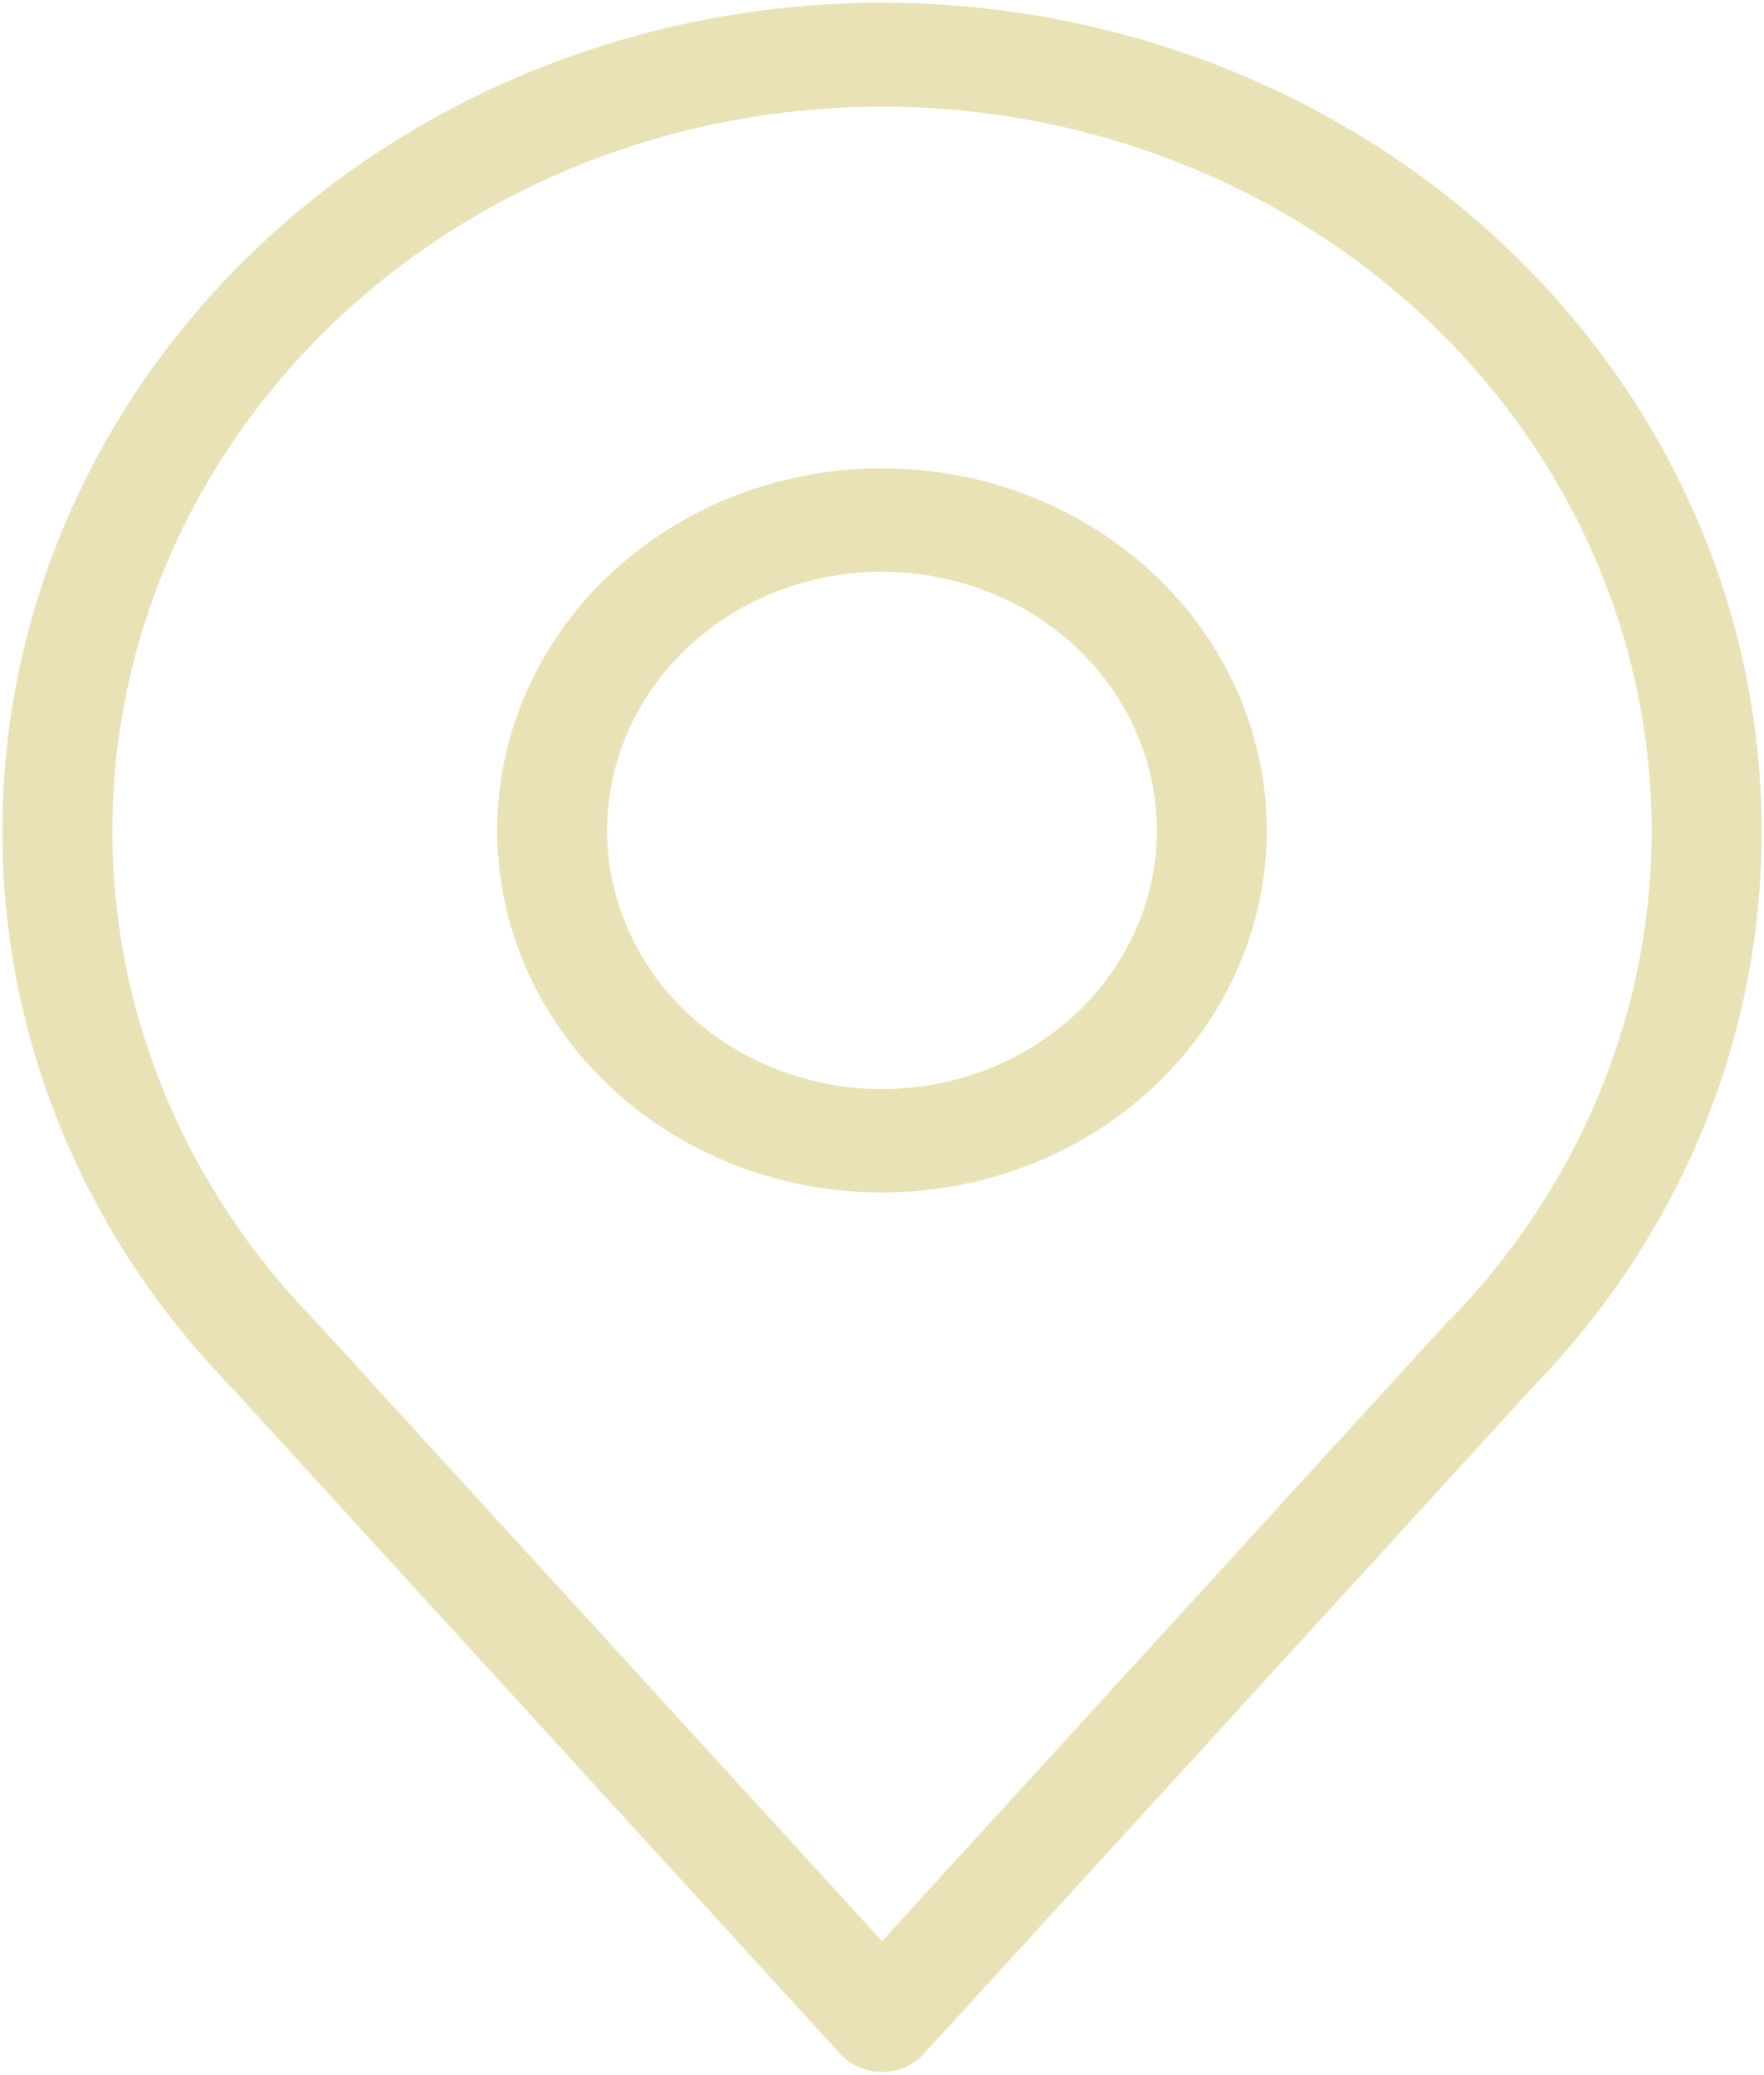 <?xml version="1.0" encoding="UTF-8"?> <svg xmlns="http://www.w3.org/2000/svg" width="455" height="535" viewBox="0 0 455 535" fill="none"><path d="M227.502 0.699C167.33 0.699 109.622 23.187 67.074 63.214C24.526 103.242 0.622 157.531 0.622 214.139C0.436 267.255 21.493 318.494 59.611 357.678L216.726 529.63C218.057 531.095 219.709 532.271 221.57 533.077C223.43 533.883 225.454 534.3 227.502 534.3C229.551 534.3 231.575 533.883 233.435 533.077C235.295 532.271 236.948 531.095 238.279 529.63L395.394 357.678C433.512 318.494 454.569 267.255 454.382 214.139C454.382 157.531 430.479 103.242 387.931 63.214C345.382 23.187 287.675 0.699 227.502 0.699ZM373.84 340.336L227.502 500.549L81.165 340.469C55.129 313.75 37.921 280.48 31.639 244.718C25.357 208.956 30.273 172.247 45.787 139.068C61.301 105.89 86.743 77.675 119.009 57.866C151.276 38.056 188.973 27.508 227.502 27.508C266.032 27.508 303.729 38.056 335.995 57.866C368.262 77.675 393.704 105.89 409.218 139.068C424.732 172.247 429.648 208.956 423.366 244.718C417.084 280.48 399.876 313.75 373.84 340.469V340.336Z" fill="#EAE2B7"></path><path d="M227.498 120.758C207.867 120.758 188.676 126.234 172.352 136.495C156.029 146.756 143.307 161.34 135.794 178.403C128.281 195.466 126.316 214.241 130.146 232.355C133.976 250.469 143.429 267.108 157.311 280.167C171.193 293.227 188.879 302.12 208.134 305.724C227.388 309.327 247.346 307.477 265.483 300.41C283.621 293.342 299.123 281.373 310.03 266.017C320.937 250.661 326.758 232.607 326.758 214.138C326.758 189.372 316.301 165.62 297.686 148.108C279.071 130.596 253.824 120.758 227.498 120.758ZM227.498 280.838C213.476 280.838 199.768 276.926 188.108 269.597C176.449 262.268 167.362 251.851 161.995 239.663C156.629 227.475 155.225 214.064 157.961 201.125C160.696 188.187 167.449 176.302 177.364 166.974C187.28 157.646 199.913 151.293 213.666 148.719C227.42 146.146 241.675 147.467 254.631 152.515C267.586 157.563 278.659 166.113 286.45 177.081C294.24 188.05 298.398 200.946 298.398 214.138C298.398 231.828 290.929 248.793 277.632 261.302C264.336 273.811 246.302 280.838 227.498 280.838Z" fill="#EAE2B7"></path></svg> 